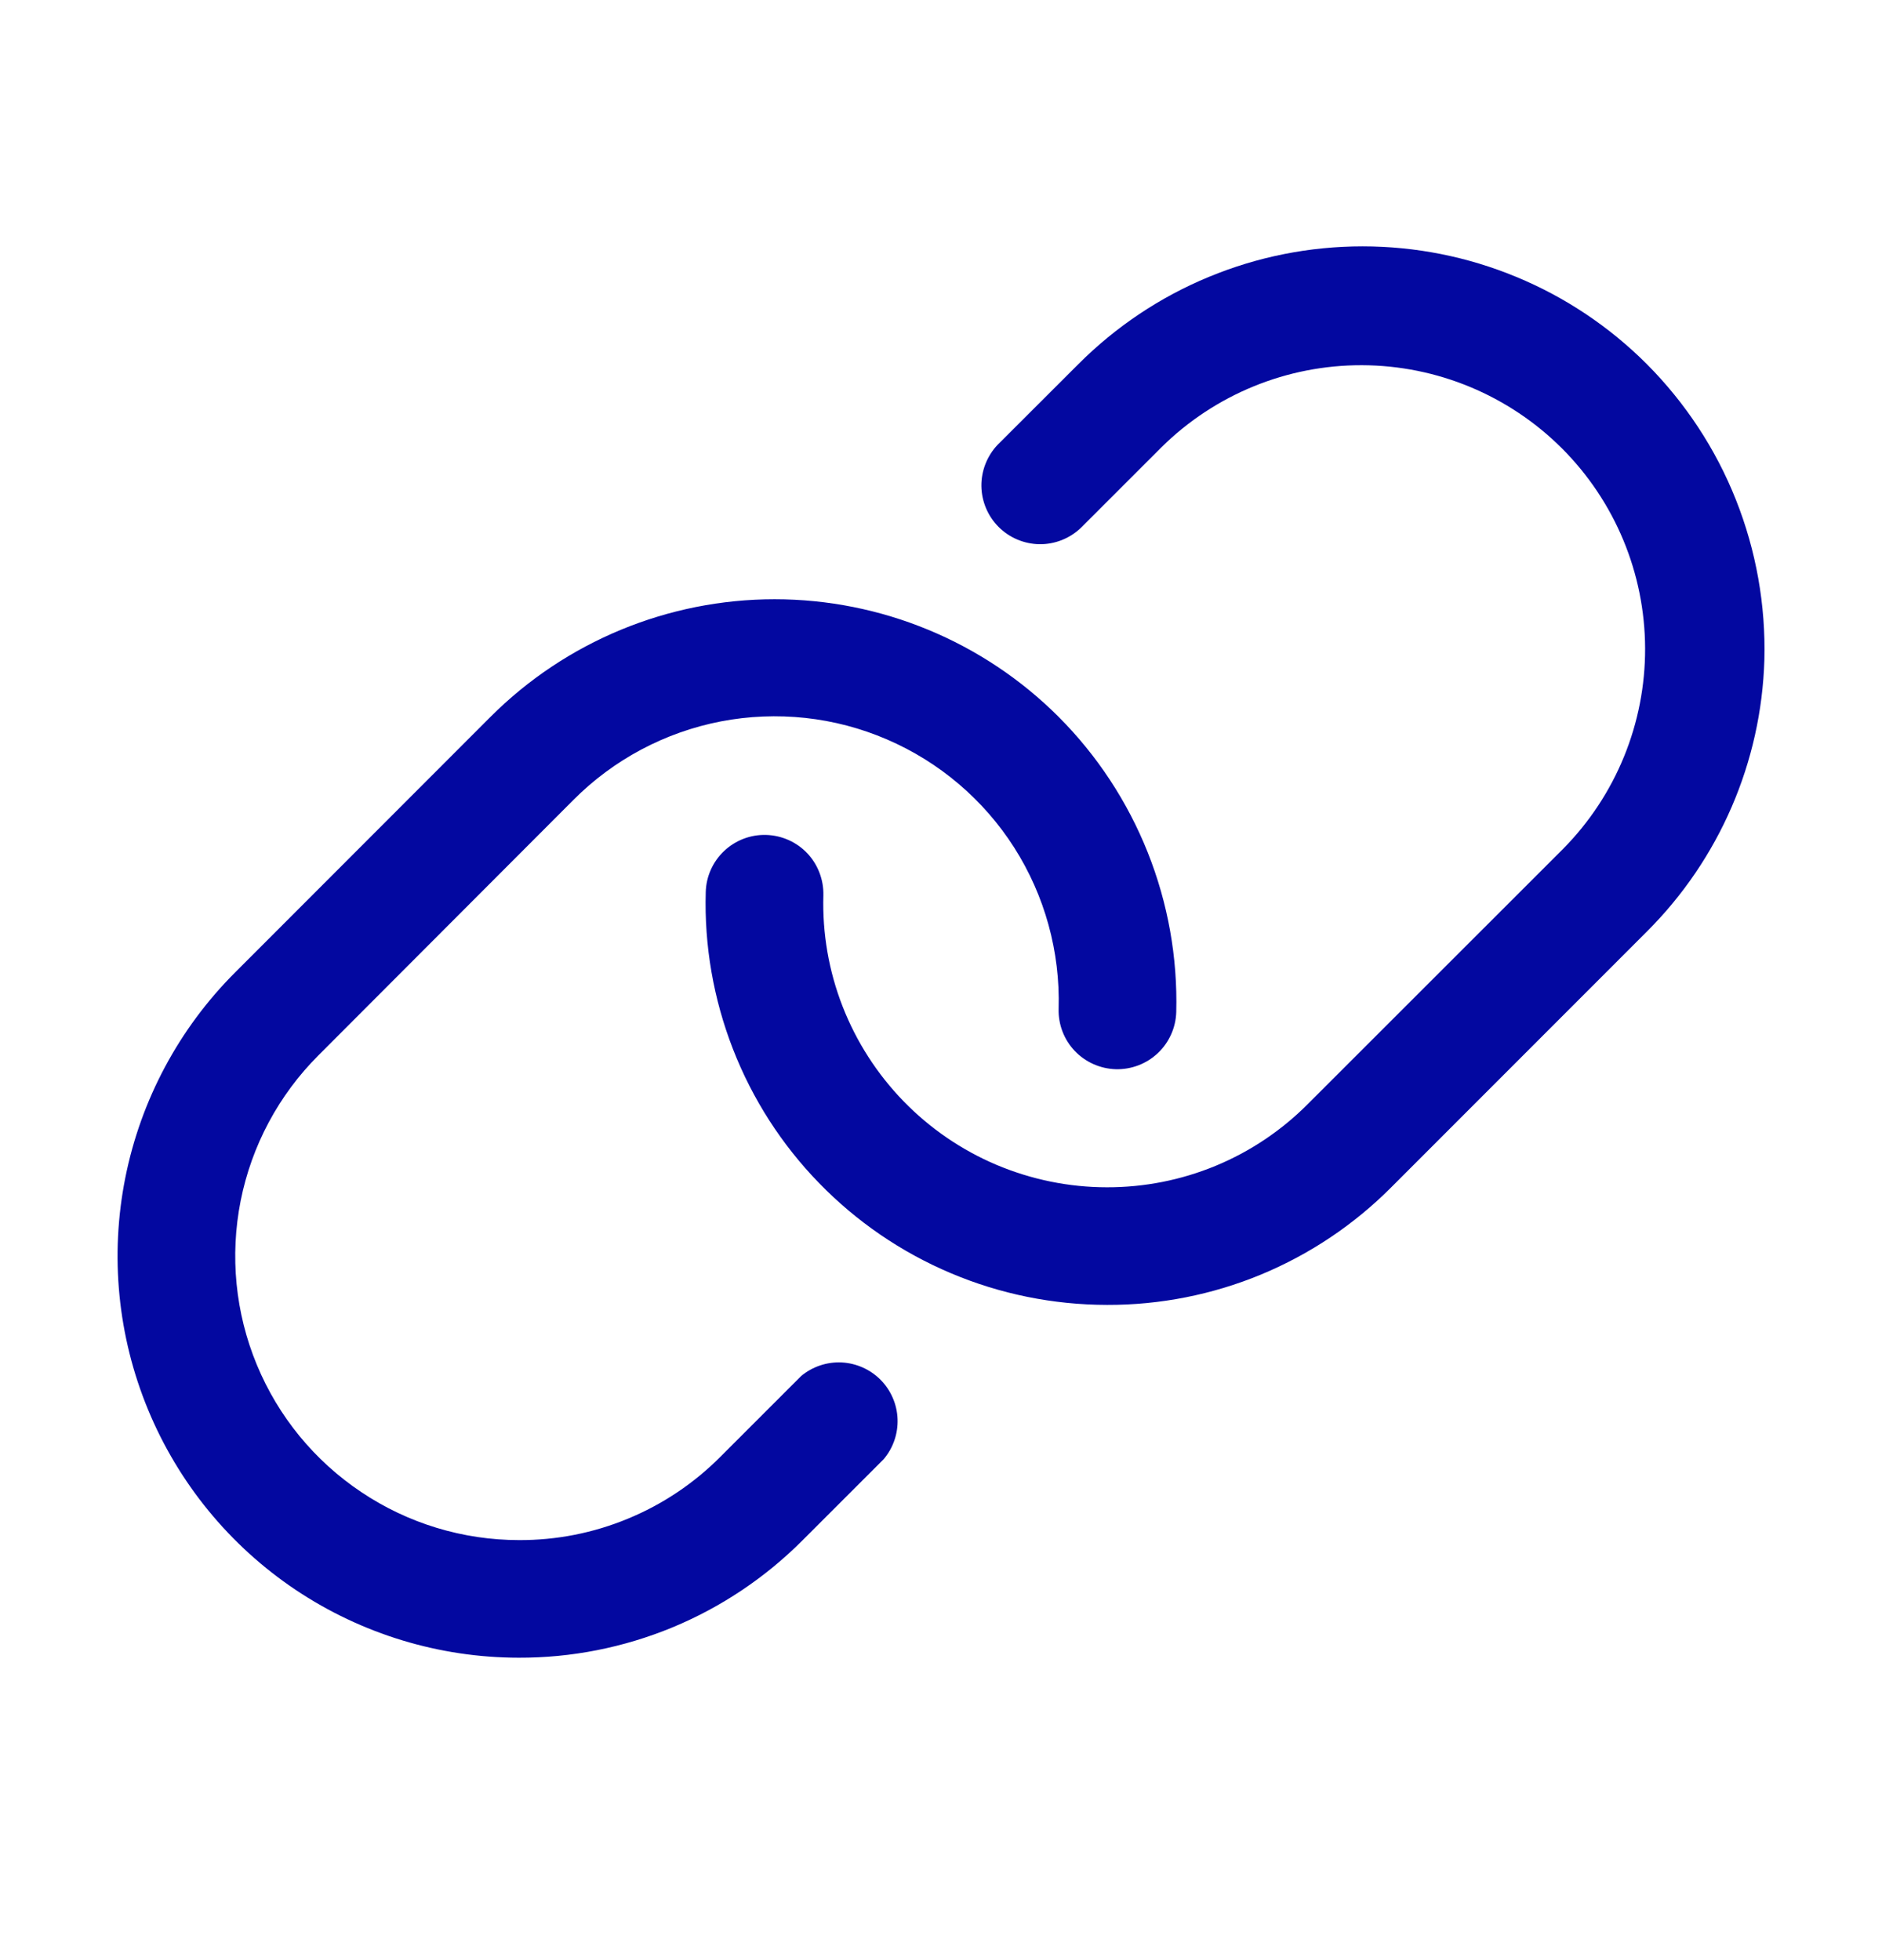 <svg width="24" height="25" viewBox="0 0 24 25" fill="none" xmlns="http://www.w3.org/2000/svg">
<path d="M22.5 8.414C22.462 9.72 21.925 10.961 21 11.883L17.742 15.143C17.267 15.62 16.703 15.998 16.081 16.256C15.46 16.513 14.793 16.645 14.12 16.643H14.116C13.431 16.642 12.754 16.505 12.124 16.238C11.493 15.971 10.923 15.581 10.446 15.09C9.969 14.6 9.595 14.018 9.347 13.38C9.099 12.743 8.98 12.062 9 11.378C9.005 11.179 9.09 10.99 9.234 10.854C9.379 10.717 9.572 10.643 9.771 10.649C9.97 10.655 10.158 10.739 10.295 10.883C10.431 11.028 10.505 11.221 10.5 11.42C10.486 11.904 10.569 12.385 10.745 12.836C10.921 13.287 11.185 13.698 11.522 14.045C11.859 14.392 12.262 14.668 12.708 14.857C13.154 15.045 13.633 15.143 14.116 15.143C14.592 15.144 15.063 15.051 15.503 14.869C15.942 14.687 16.341 14.42 16.677 14.082L19.935 10.825C20.607 10.144 20.982 9.225 20.979 8.269C20.976 7.312 20.595 6.396 19.919 5.719C19.242 5.043 18.326 4.661 17.369 4.658C16.413 4.655 15.494 5.031 14.813 5.703L13.782 6.734C13.64 6.869 13.451 6.943 13.256 6.941C13.06 6.938 12.873 6.859 12.735 6.721C12.597 6.583 12.518 6.396 12.515 6.2C12.513 6.005 12.587 5.816 12.721 5.674L13.753 4.643C14.229 4.167 14.793 3.789 15.415 3.532C16.037 3.274 16.703 3.142 17.376 3.142C18.049 3.142 18.715 3.274 19.337 3.532C19.959 3.789 20.524 4.167 21 4.643C21.492 5.137 21.88 5.726 22.137 6.374C22.395 7.023 22.518 7.717 22.5 8.414ZM10.218 17.549L9.187 18.58C8.851 18.918 8.45 19.187 8.009 19.369C7.568 19.552 7.096 19.645 6.618 19.643C5.902 19.642 5.203 19.43 4.608 19.031C4.012 18.633 3.549 18.068 3.275 17.406C3.001 16.745 2.93 16.017 3.069 15.315C3.209 14.612 3.554 13.967 4.06 13.461L7.312 10.203C7.824 9.688 8.48 9.339 9.193 9.201C9.906 9.064 10.644 9.143 11.311 9.431C11.978 9.718 12.544 10.199 12.934 10.811C13.324 11.424 13.521 12.14 13.5 12.866C13.494 13.065 13.568 13.258 13.704 13.402C13.841 13.547 14.03 13.631 14.229 13.637C14.427 13.642 14.62 13.569 14.765 13.432C14.91 13.295 14.994 13.107 15 12.908C15.018 12.211 14.894 11.519 14.636 10.871C14.378 10.224 13.992 9.636 13.5 9.143C12.539 8.182 11.236 7.643 9.878 7.643C8.519 7.643 7.216 8.182 6.255 9.143L3 12.401C2.284 13.116 1.796 14.028 1.598 15.021C1.4 16.014 1.501 17.043 1.888 17.979C2.275 18.915 2.93 19.715 3.771 20.278C4.613 20.841 5.602 21.142 6.615 21.143C7.288 21.145 7.954 21.013 8.576 20.756C9.198 20.498 9.762 20.12 10.237 19.643L11.268 18.612C11.39 18.469 11.453 18.285 11.446 18.098C11.439 17.911 11.362 17.733 11.23 17.599C11.098 17.466 10.921 17.387 10.734 17.377C10.547 17.368 10.363 17.429 10.218 17.549Z" fill="#0308A0"/>
</svg>
